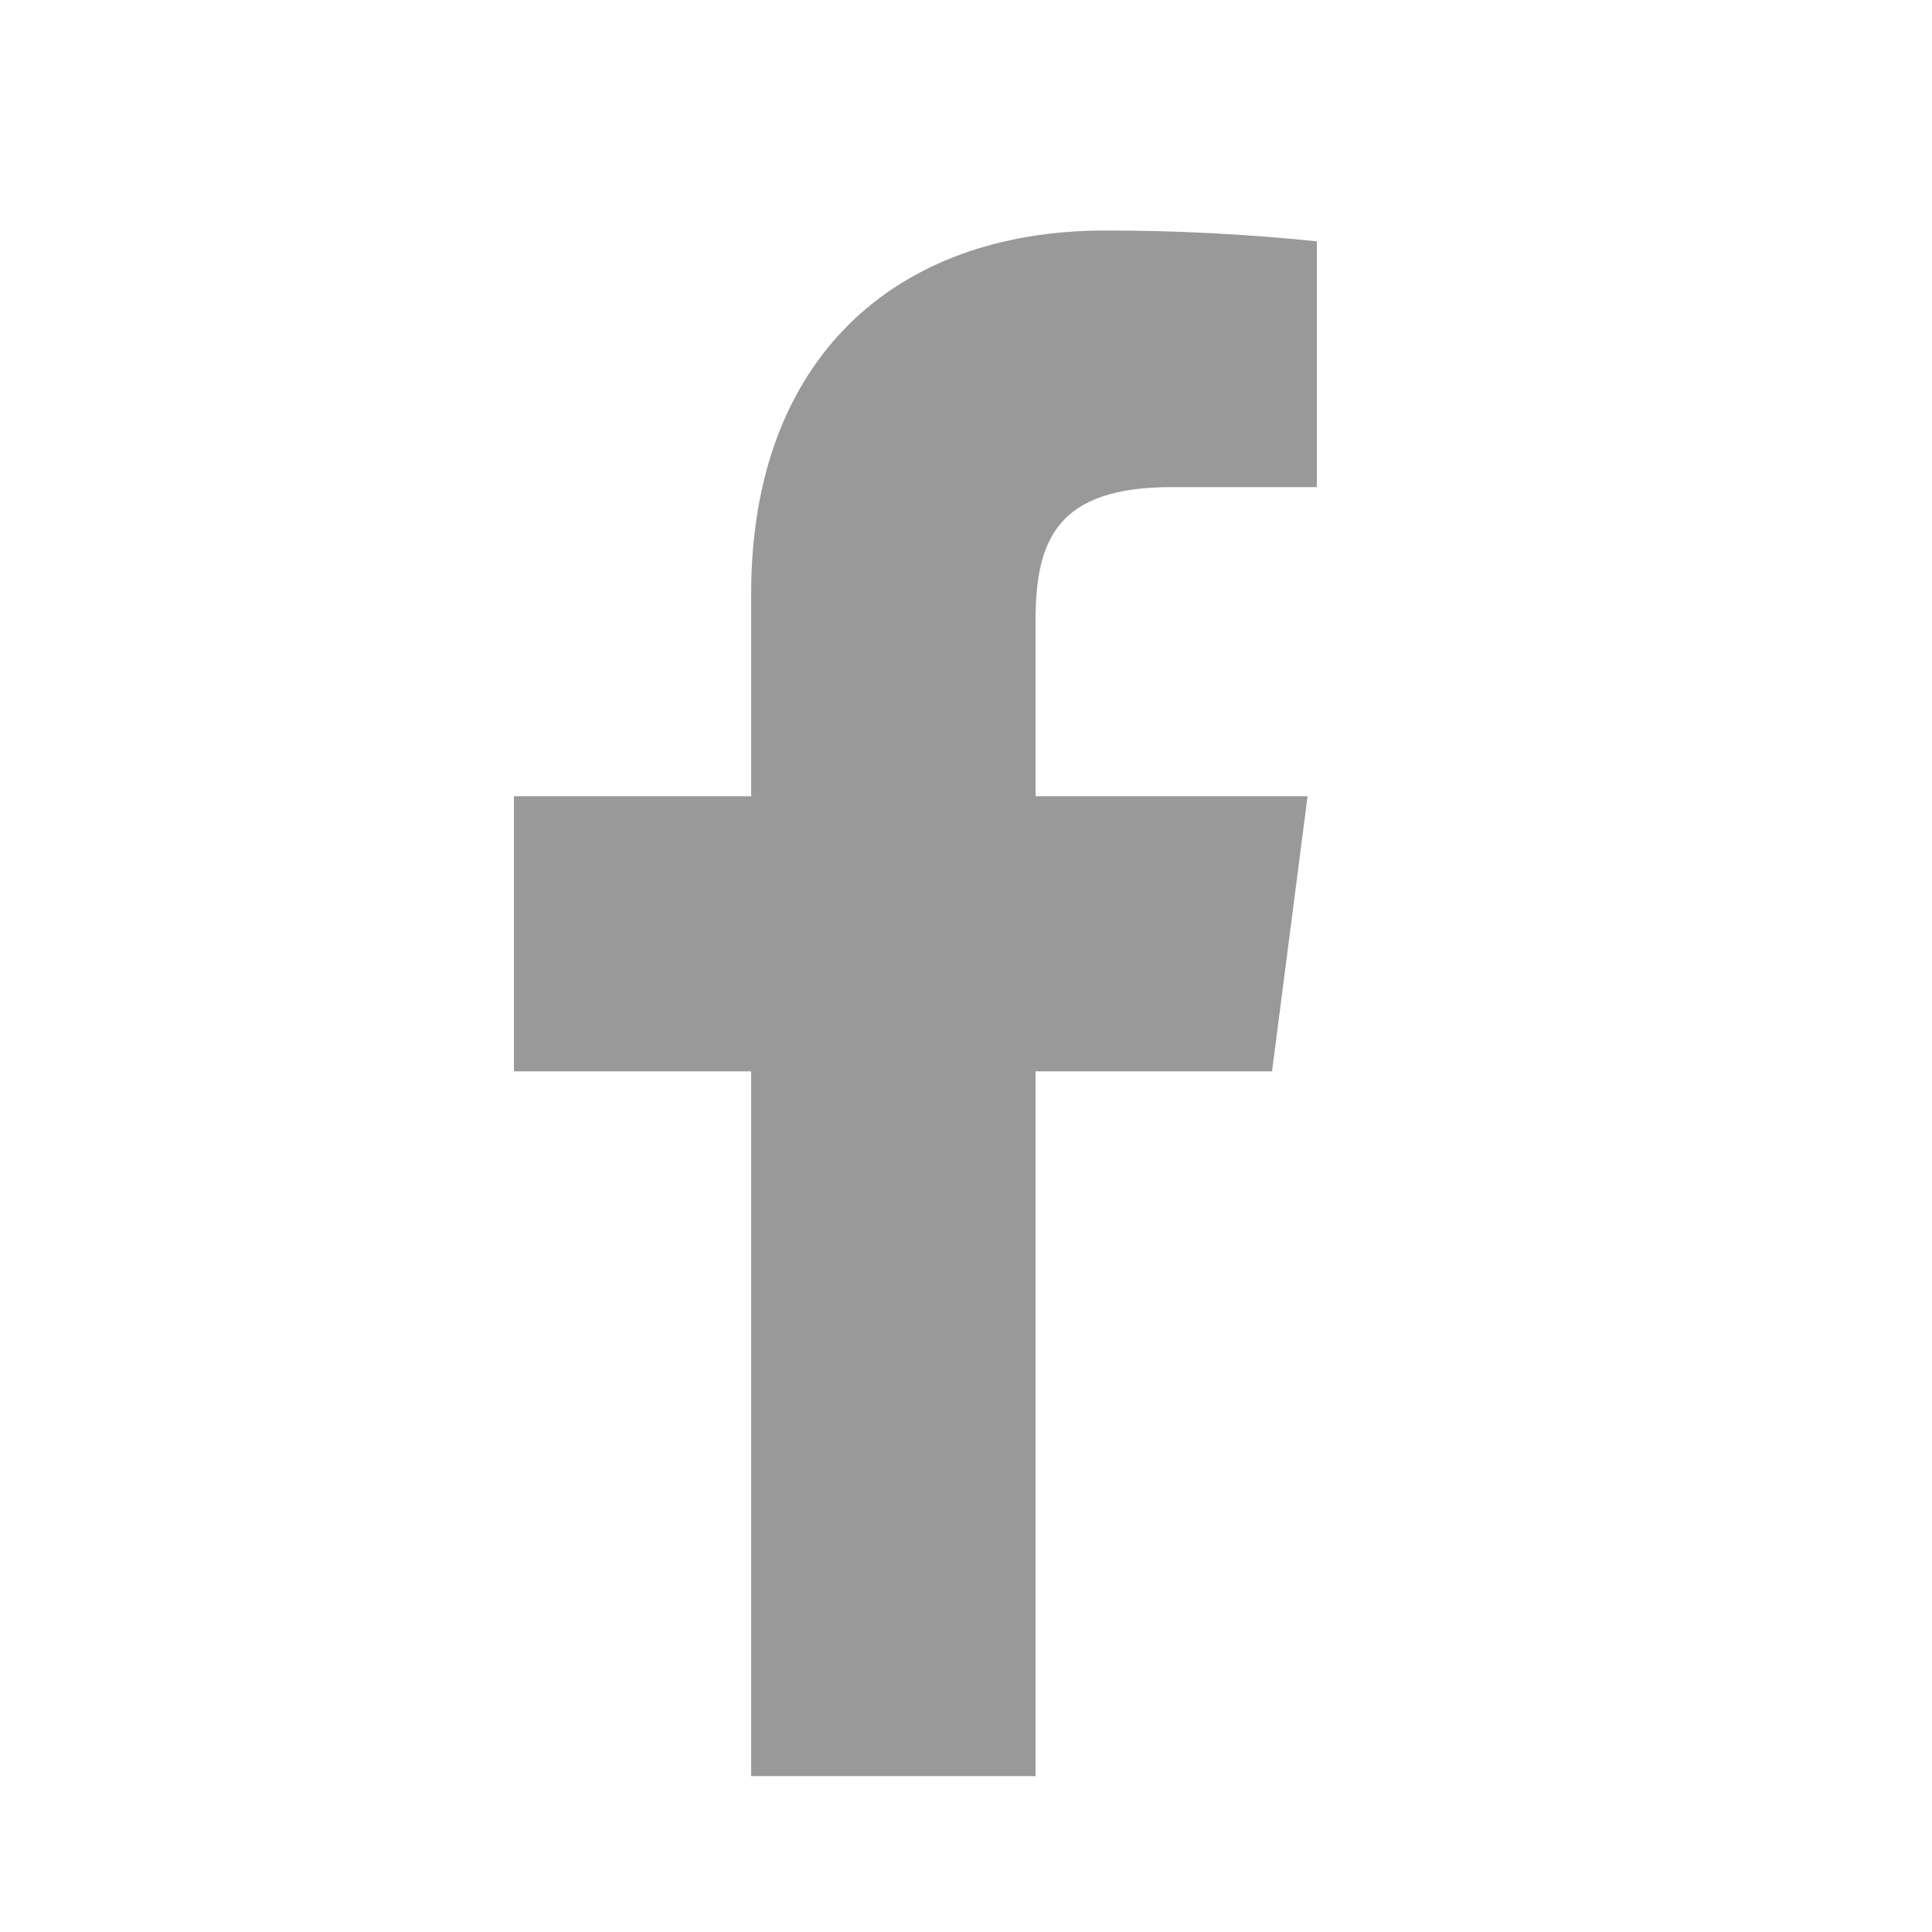 <svg xmlns="http://www.w3.org/2000/svg" width="25" height="25" viewBox="0 0 25 25" fill="none">
<g opacity="0.5">
<g clip-path="url(#clip0_852_122)">
<g clip-path="url(#clip1_852_122)">
<g opacity="0.8">
<path d="M15.16 6.303H17.04V3.123C16.129 3.029 15.215 2.982 14.3 2.983C11.58 2.983 9.72 4.643 9.72 7.683V10.303H6.65V13.863H9.72V22.983H13.4V13.863H16.46L16.92 10.303H13.4V8.033C13.4 6.983 13.68 6.303 15.16 6.303Z" fill="black"/>
</g>
</g>
</g>
</g>
<defs>
<clipPath id="clip0_852_122">
<rect width="25" height="25" fill="white"/>
</clipPath>
<clipPath id="clip1_852_122">
<rect width="25" height="25" fill="white"/>
</clipPath>
</defs>
</svg>